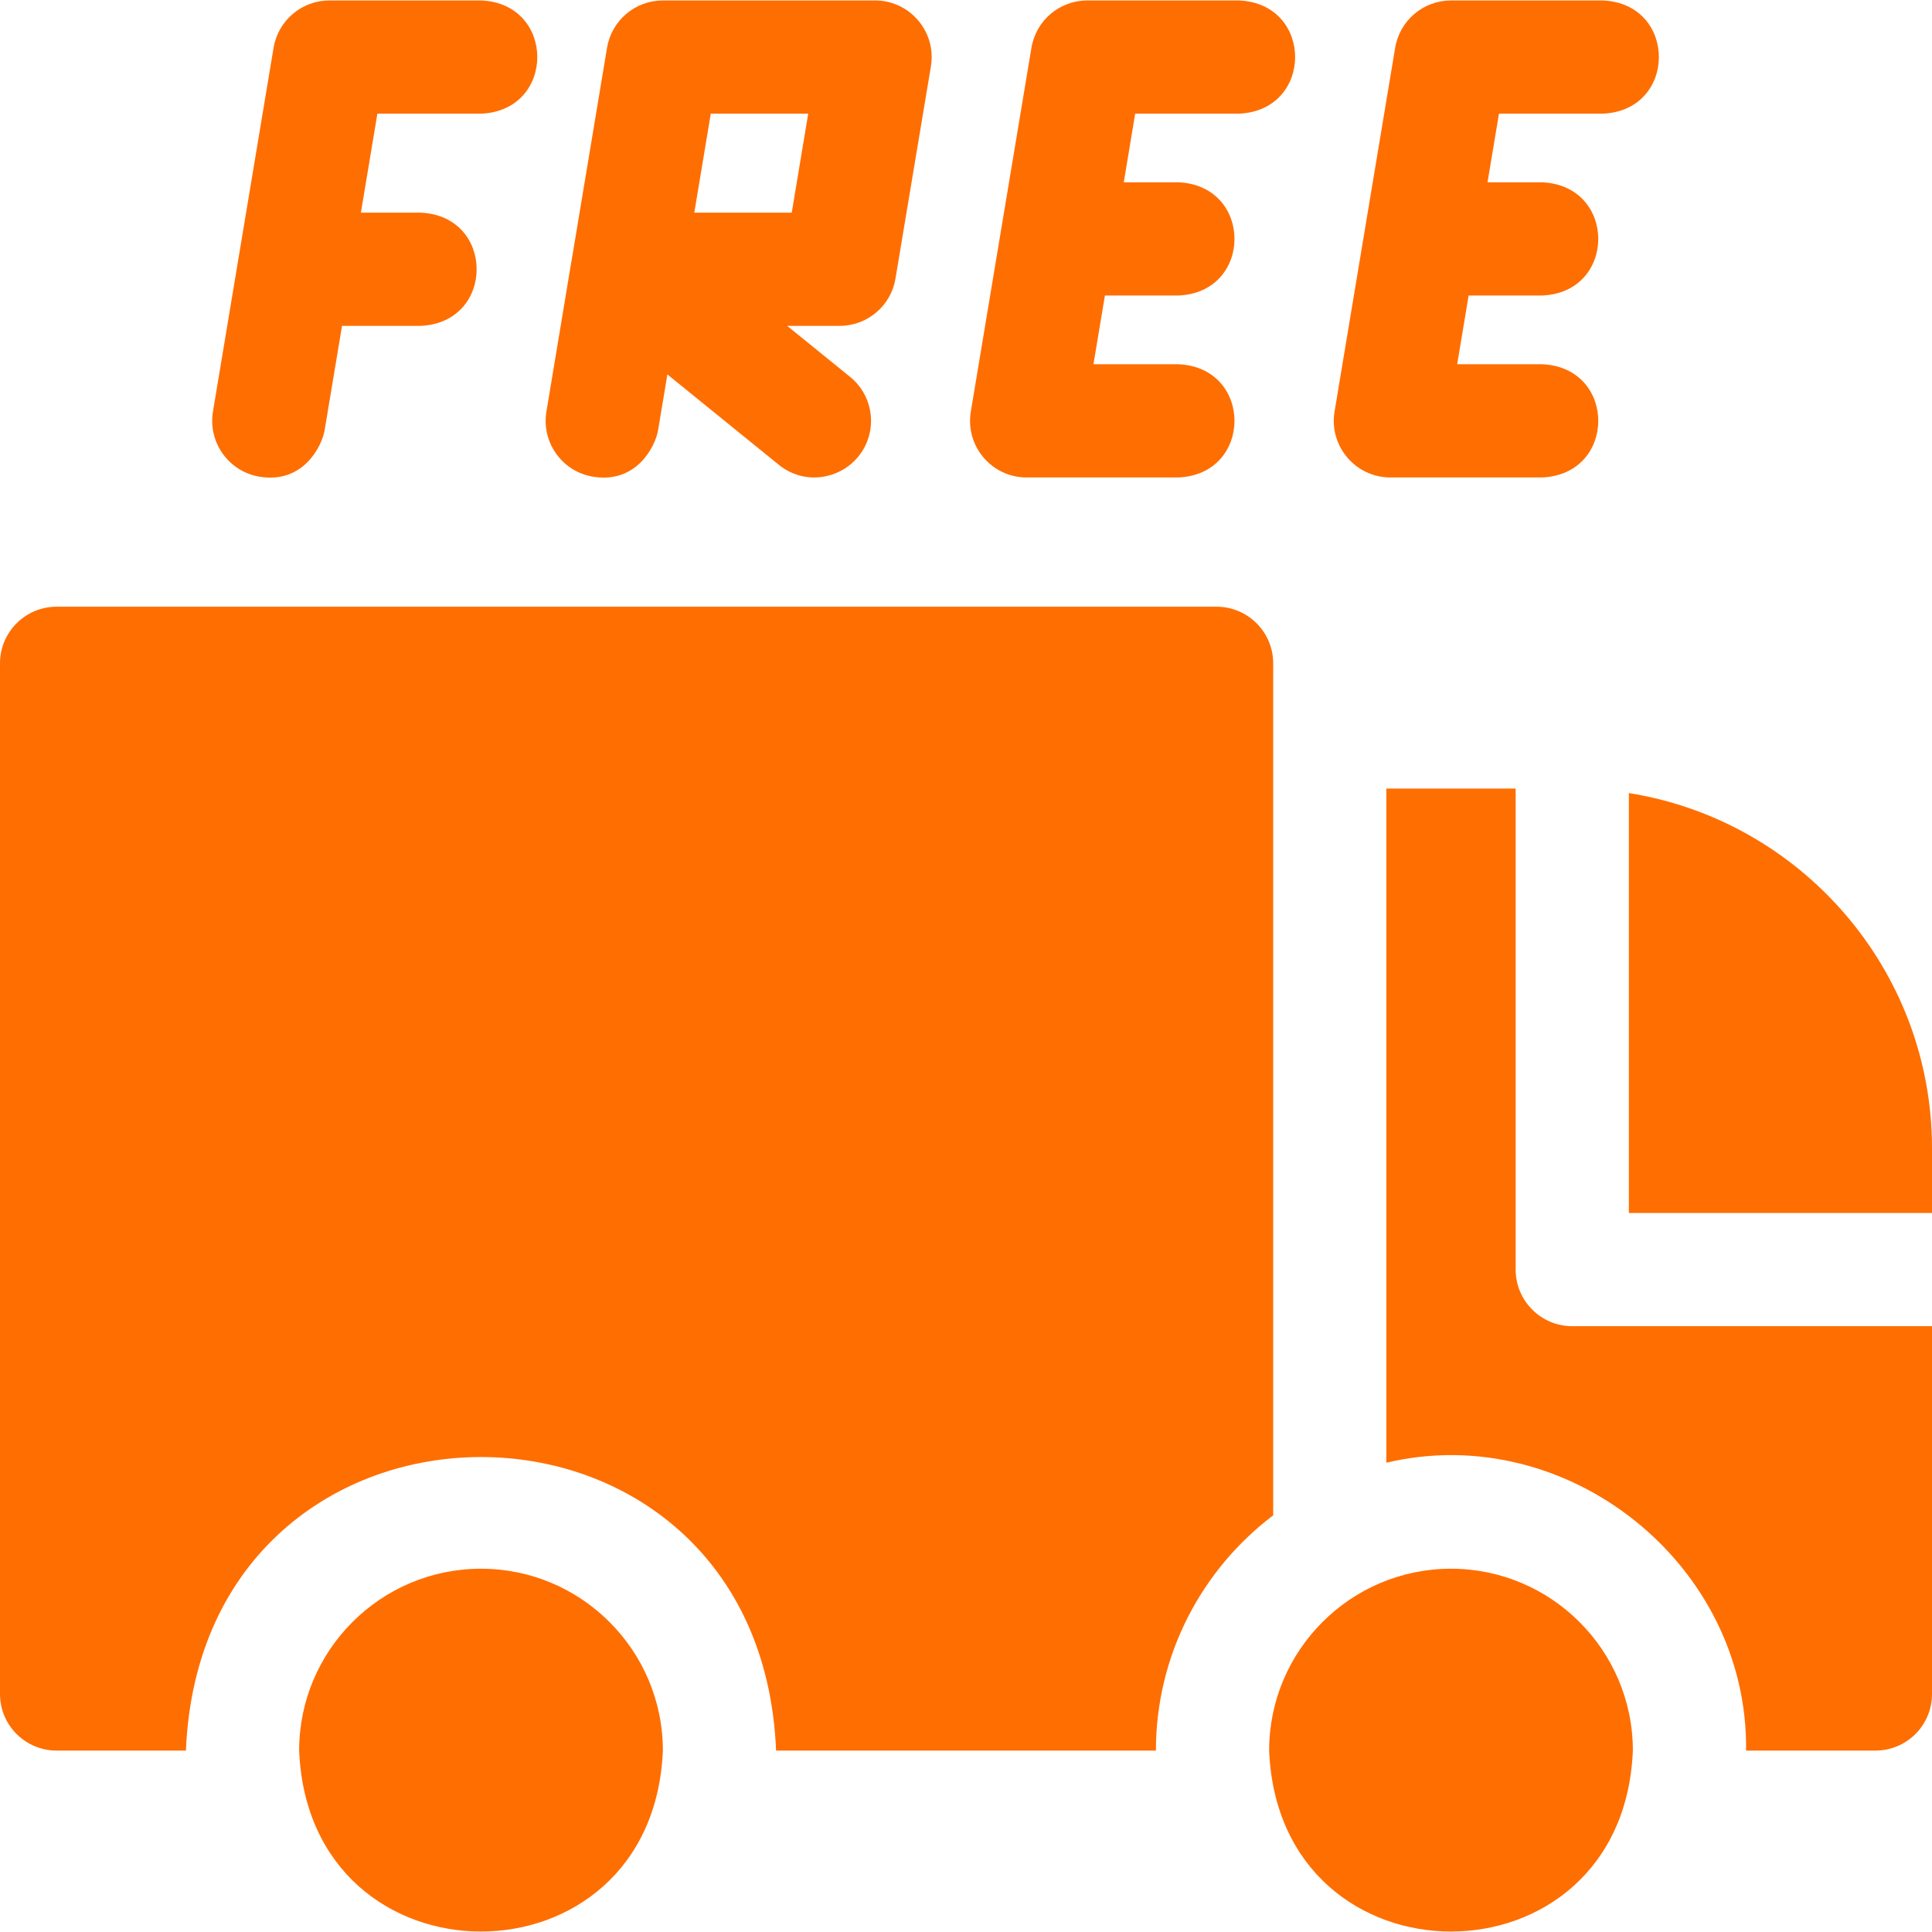 <svg xmlns="http://www.w3.org/2000/svg" fill="none" viewBox="0 0 30 30" height="30" width="30">
<g clip-path="url(#clip0_1_1359)">
<path fill="#FF6E01" d="M21.59 7.414H23.943C25.11 7.367 25.109 5.702 23.943 5.656H22.627L22.805 4.589H23.943C25.11 4.543 25.109 2.877 23.943 2.831H23.098L23.276 1.765H24.885C26.051 1.719 26.05 0.053 24.885 0.007H22.531C22.102 0.007 21.735 0.318 21.664 0.742L20.723 6.39C20.634 6.926 21.047 7.414 21.59 7.414Z"></path>
<path fill="#FF6E01" d="M15.941 7.414H18.295C19.461 7.367 19.46 5.702 18.295 5.656H16.979L17.157 4.589H18.295C19.461 4.543 19.46 2.877 18.295 2.831H17.45L17.627 1.765H19.236C20.402 1.719 20.402 0.053 19.236 0.007H16.883C16.453 0.007 16.087 0.318 16.016 0.742L15.075 6.39C14.985 6.926 15.399 7.414 15.941 7.414Z"></path>
<path fill="#FF6E01" d="M9.207 7.402C9.889 7.515 10.178 6.924 10.219 6.679L10.363 5.814L12.093 7.217C12.493 7.541 13.043 7.442 13.329 7.088C13.635 6.711 13.577 6.158 13.2 5.852L12.223 5.06H13.039C13.468 5.06 13.835 4.749 13.905 4.326L14.455 1.031C14.544 0.495 14.13 0.007 13.588 0.007H10.293C9.863 0.007 9.497 0.318 9.426 0.742L8.881 4.014C8.88 4.015 8.88 4.017 8.88 4.018C8.88 4.02 8.879 4.022 8.879 4.025C8.877 4.036 8.875 4.046 8.873 4.057L8.485 6.39C8.405 6.869 8.728 7.322 9.207 7.402ZM11.037 1.765H12.55L12.294 3.302H10.781L11.037 1.765Z"></path>
<path fill="#FF6E01" d="M4.029 7.402C4.712 7.515 5 6.924 5.041 6.679L5.311 5.06H6.527C7.693 5.014 7.693 3.348 6.527 3.302H5.604L5.86 1.765H7.469C8.635 1.719 8.634 0.053 7.469 0.007H5.115C4.686 0.007 4.319 0.318 4.248 0.742L3.307 6.39C3.227 6.869 3.551 7.322 4.029 7.402Z"></path>
<path fill="#FF6E01" d="M7.469 24.359C5.911 24.359 4.645 25.626 4.645 27.183C4.8 30.93 10.138 30.929 10.293 27.183C10.293 25.626 9.026 24.359 7.469 24.359Z"></path>
<path fill="#FF6E01" d="M22.531 24.359C20.974 24.359 19.707 25.626 19.707 27.183C19.862 30.93 25.201 30.929 25.355 27.183C25.355 25.626 24.088 24.359 22.531 24.359Z"></path>
<path fill="#FF6E01" d="M25.293 12.315V18.835H30V17.831C30 15.05 27.957 12.738 25.293 12.315Z"></path>
<path fill="#FF6E01" d="M23.535 19.714V12.245H21.527V22.713C24.335 22.046 27.15 24.292 27.113 27.183H29.121C29.607 27.183 30 26.79 30 26.304V20.593H24.414C23.929 20.593 23.535 20.2 23.535 19.714Z"></path>
<path fill="#FF6E01" d="M19.77 10.3C19.77 9.815 19.376 9.421 18.891 9.421H0.879C0.394 9.421 0 9.815 0 10.3V26.304C0 26.79 0.394 27.183 0.879 27.183H2.887C3.139 21.103 11.801 21.108 12.051 27.183H17.949C17.949 25.693 18.665 24.367 19.77 23.53V10.3Z"></path>
</g>
<defs>
<clipPath id="clip0_1_1359">
<rect fill="white" height="30" width="30"></rect>
</clipPath>
</defs>
</svg>
